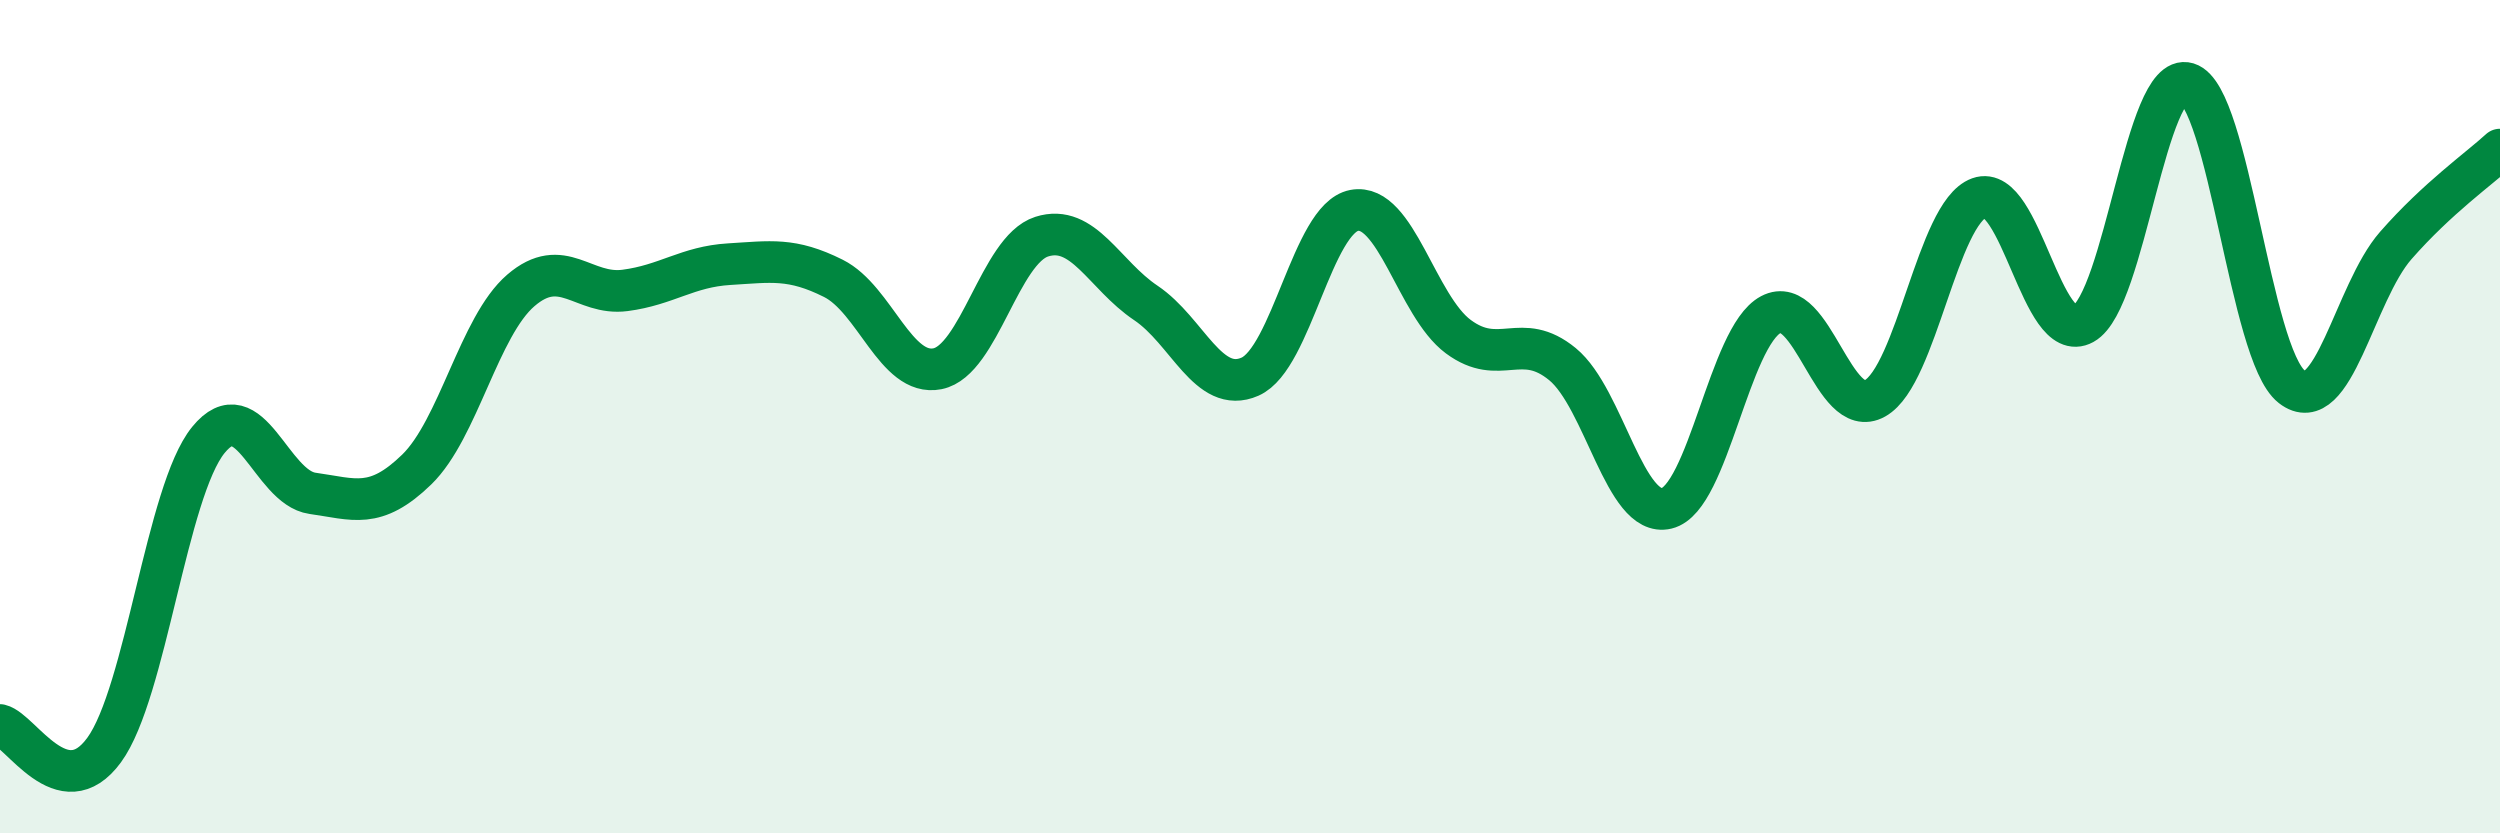 
    <svg width="60" height="20" viewBox="0 0 60 20" xmlns="http://www.w3.org/2000/svg">
      <path
        d="M 0,17.4 C 0.5,17.52 1.5,19.37 2.5,18 C 3.5,16.63 4,11.79 5,10.56 C 6,9.33 6.5,11.7 7.5,11.84 C 8.5,11.98 9,12.24 10,11.27 C 11,10.3 11.5,7.83 12.5,6.97 C 13.5,6.11 14,7.1 15,6.97 C 16,6.84 16.5,6.4 17.5,6.34 C 18.5,6.28 19,6.18 20,6.68 C 21,7.18 21.5,9.05 22.5,8.85 C 23.5,8.65 24,6 25,5.68 C 26,5.36 26.5,6.6 27.5,7.27 C 28.5,7.94 29,9.48 30,9.04 C 31,8.6 31.5,5.24 32.5,5.05 C 33.5,4.86 34,7.34 35,8.08 C 36,8.82 36.5,7.92 37.5,8.74 C 38.5,9.56 39,12.44 40,12.2 C 41,11.96 41.5,8.08 42.5,7.55 C 43.5,7.02 44,10.12 45,9.56 C 46,9 46.5,5.11 47.5,4.75 C 48.5,4.39 49,8.32 50,7.77 C 51,7.22 51.5,1.7 52.5,2 C 53.5,2.3 54,8.5 55,9.28 C 56,10.06 56.5,7.03 57.5,5.89 C 58.5,4.75 59.5,4.05 60,3.59L60 20L0 20Z"
        fill="#008740"
        opacity="0.1"
        stroke-linecap="round"
        stroke-linejoin="round"
      />
      <path
        d="M 0,17.4 C 0.5,17.52 1.5,19.37 2.5,18 C 3.5,16.63 4,11.79 5,10.56 C 6,9.33 6.5,11.7 7.5,11.84 C 8.5,11.98 9,12.24 10,11.27 C 11,10.3 11.5,7.83 12.5,6.97 C 13.5,6.11 14,7.1 15,6.97 C 16,6.84 16.5,6.4 17.5,6.34 C 18.5,6.28 19,6.18 20,6.68 C 21,7.18 21.5,9.05 22.5,8.85 C 23.5,8.65 24,6 25,5.68 C 26,5.36 26.5,6.6 27.5,7.27 C 28.5,7.94 29,9.48 30,9.04 C 31,8.6 31.5,5.24 32.5,5.05 C 33.5,4.86 34,7.34 35,8.08 C 36,8.82 36.5,7.92 37.5,8.74 C 38.5,9.56 39,12.44 40,12.2 C 41,11.96 41.5,8.08 42.5,7.55 C 43.5,7.02 44,10.12 45,9.56 C 46,9 46.5,5.11 47.5,4.75 C 48.5,4.39 49,8.32 50,7.77 C 51,7.22 51.5,1.7 52.5,2 C 53.5,2.3 54,8.5 55,9.28 C 56,10.06 56.5,7.03 57.5,5.89 C 58.5,4.75 59.5,4.05 60,3.59"
        stroke="#008740"
        stroke-width="1"
        fill="none"
        stroke-linecap="round"
        stroke-linejoin="round"
      />
    </svg>
  